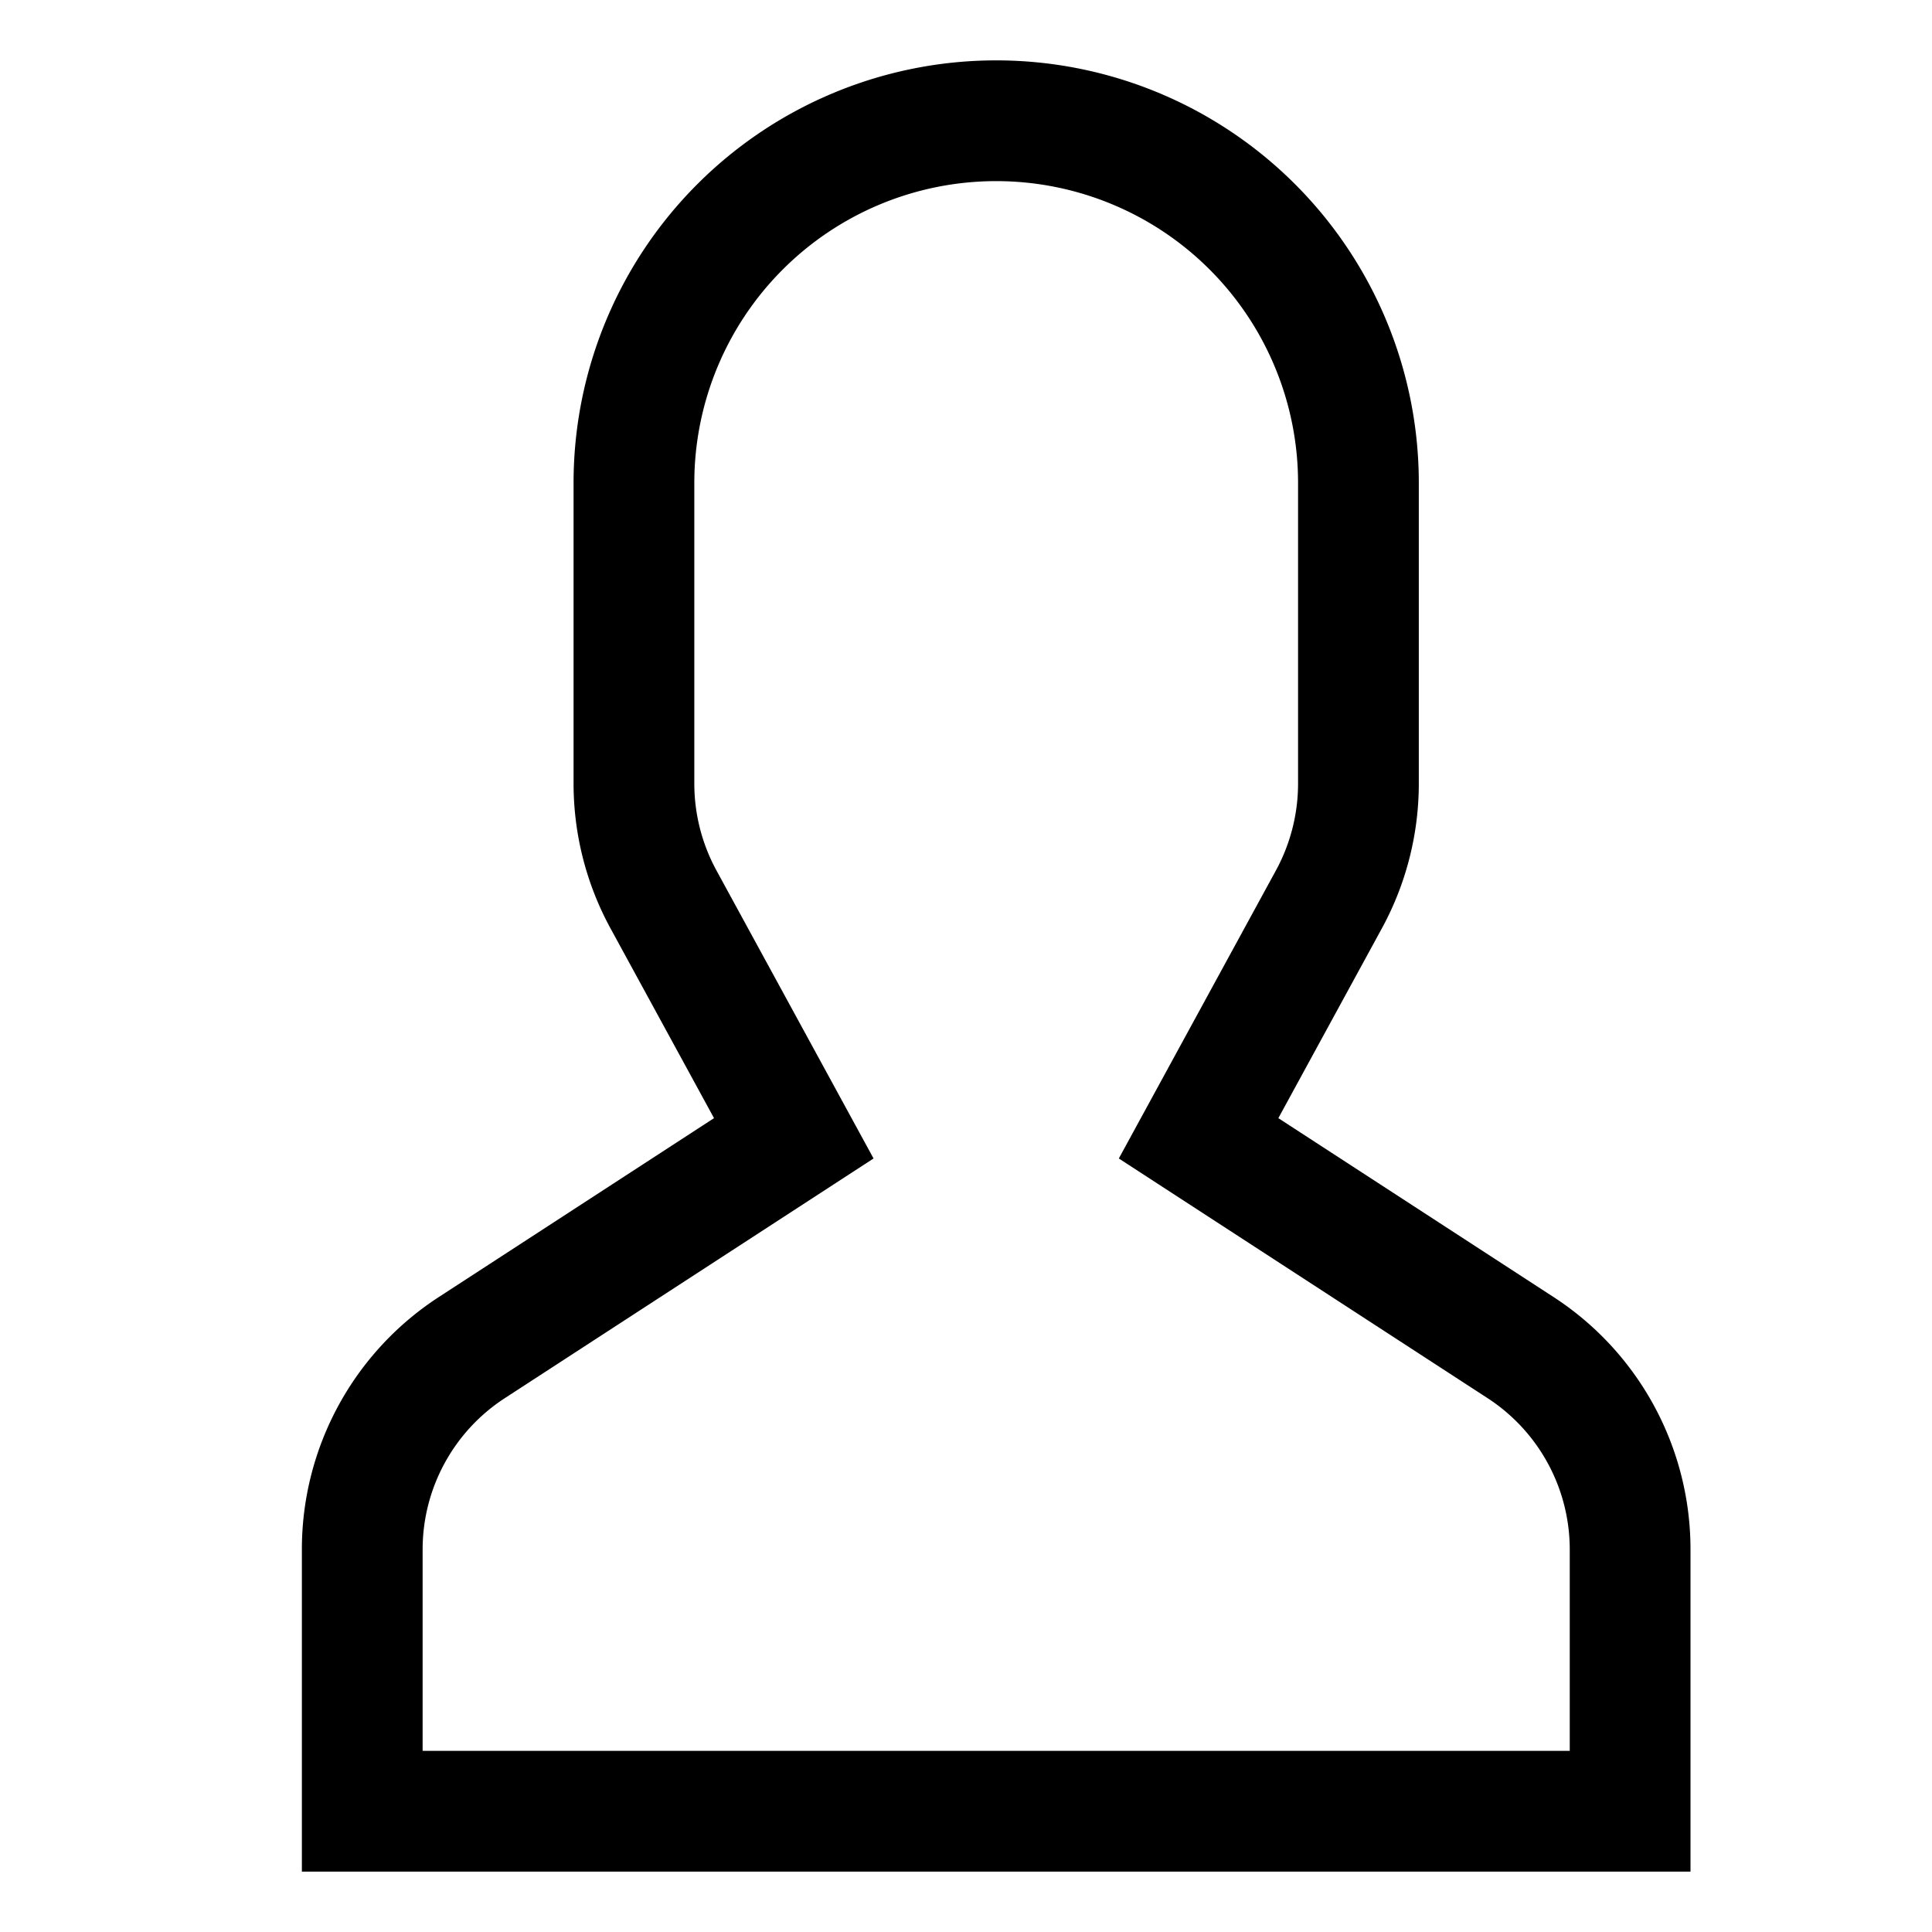 <?xml version="1.0" encoding="utf-8"?><!-- Скачано с сайта svg4.ru / Downloaded from svg4.ru -->
<svg width="800px" height="800px" viewBox="0 0 512 512" xmlns="http://www.w3.org/2000/svg">
  <path fill="#000000" d="M411.6,343.656l-72.823-47.334,27.455-50.334A80.23,80.23,0,0,0,376,207.681V128a112,112,0,0,0-224,0v79.681a80.236,80.236,0,0,0,9.768,38.308l27.455,50.333L116.4,343.656A79.725,79.725,0,0,0,80,410.732V496H448V410.732A79.727,79.727,0,0,0,411.6,343.656ZM416,464H112V410.732a47.836,47.836,0,0,1,21.841-40.246l97.66-63.479-41.64-76.341A48.146,48.146,0,0,1,184,207.681V128a80,80,0,0,1,160,0v79.681a48.146,48.146,0,0,1-5.861,22.985L296.5,307.007l97.662,63.479h0A47.836,47.836,0,0,1,416,410.732Z" class="ci-primary"/>
</svg>